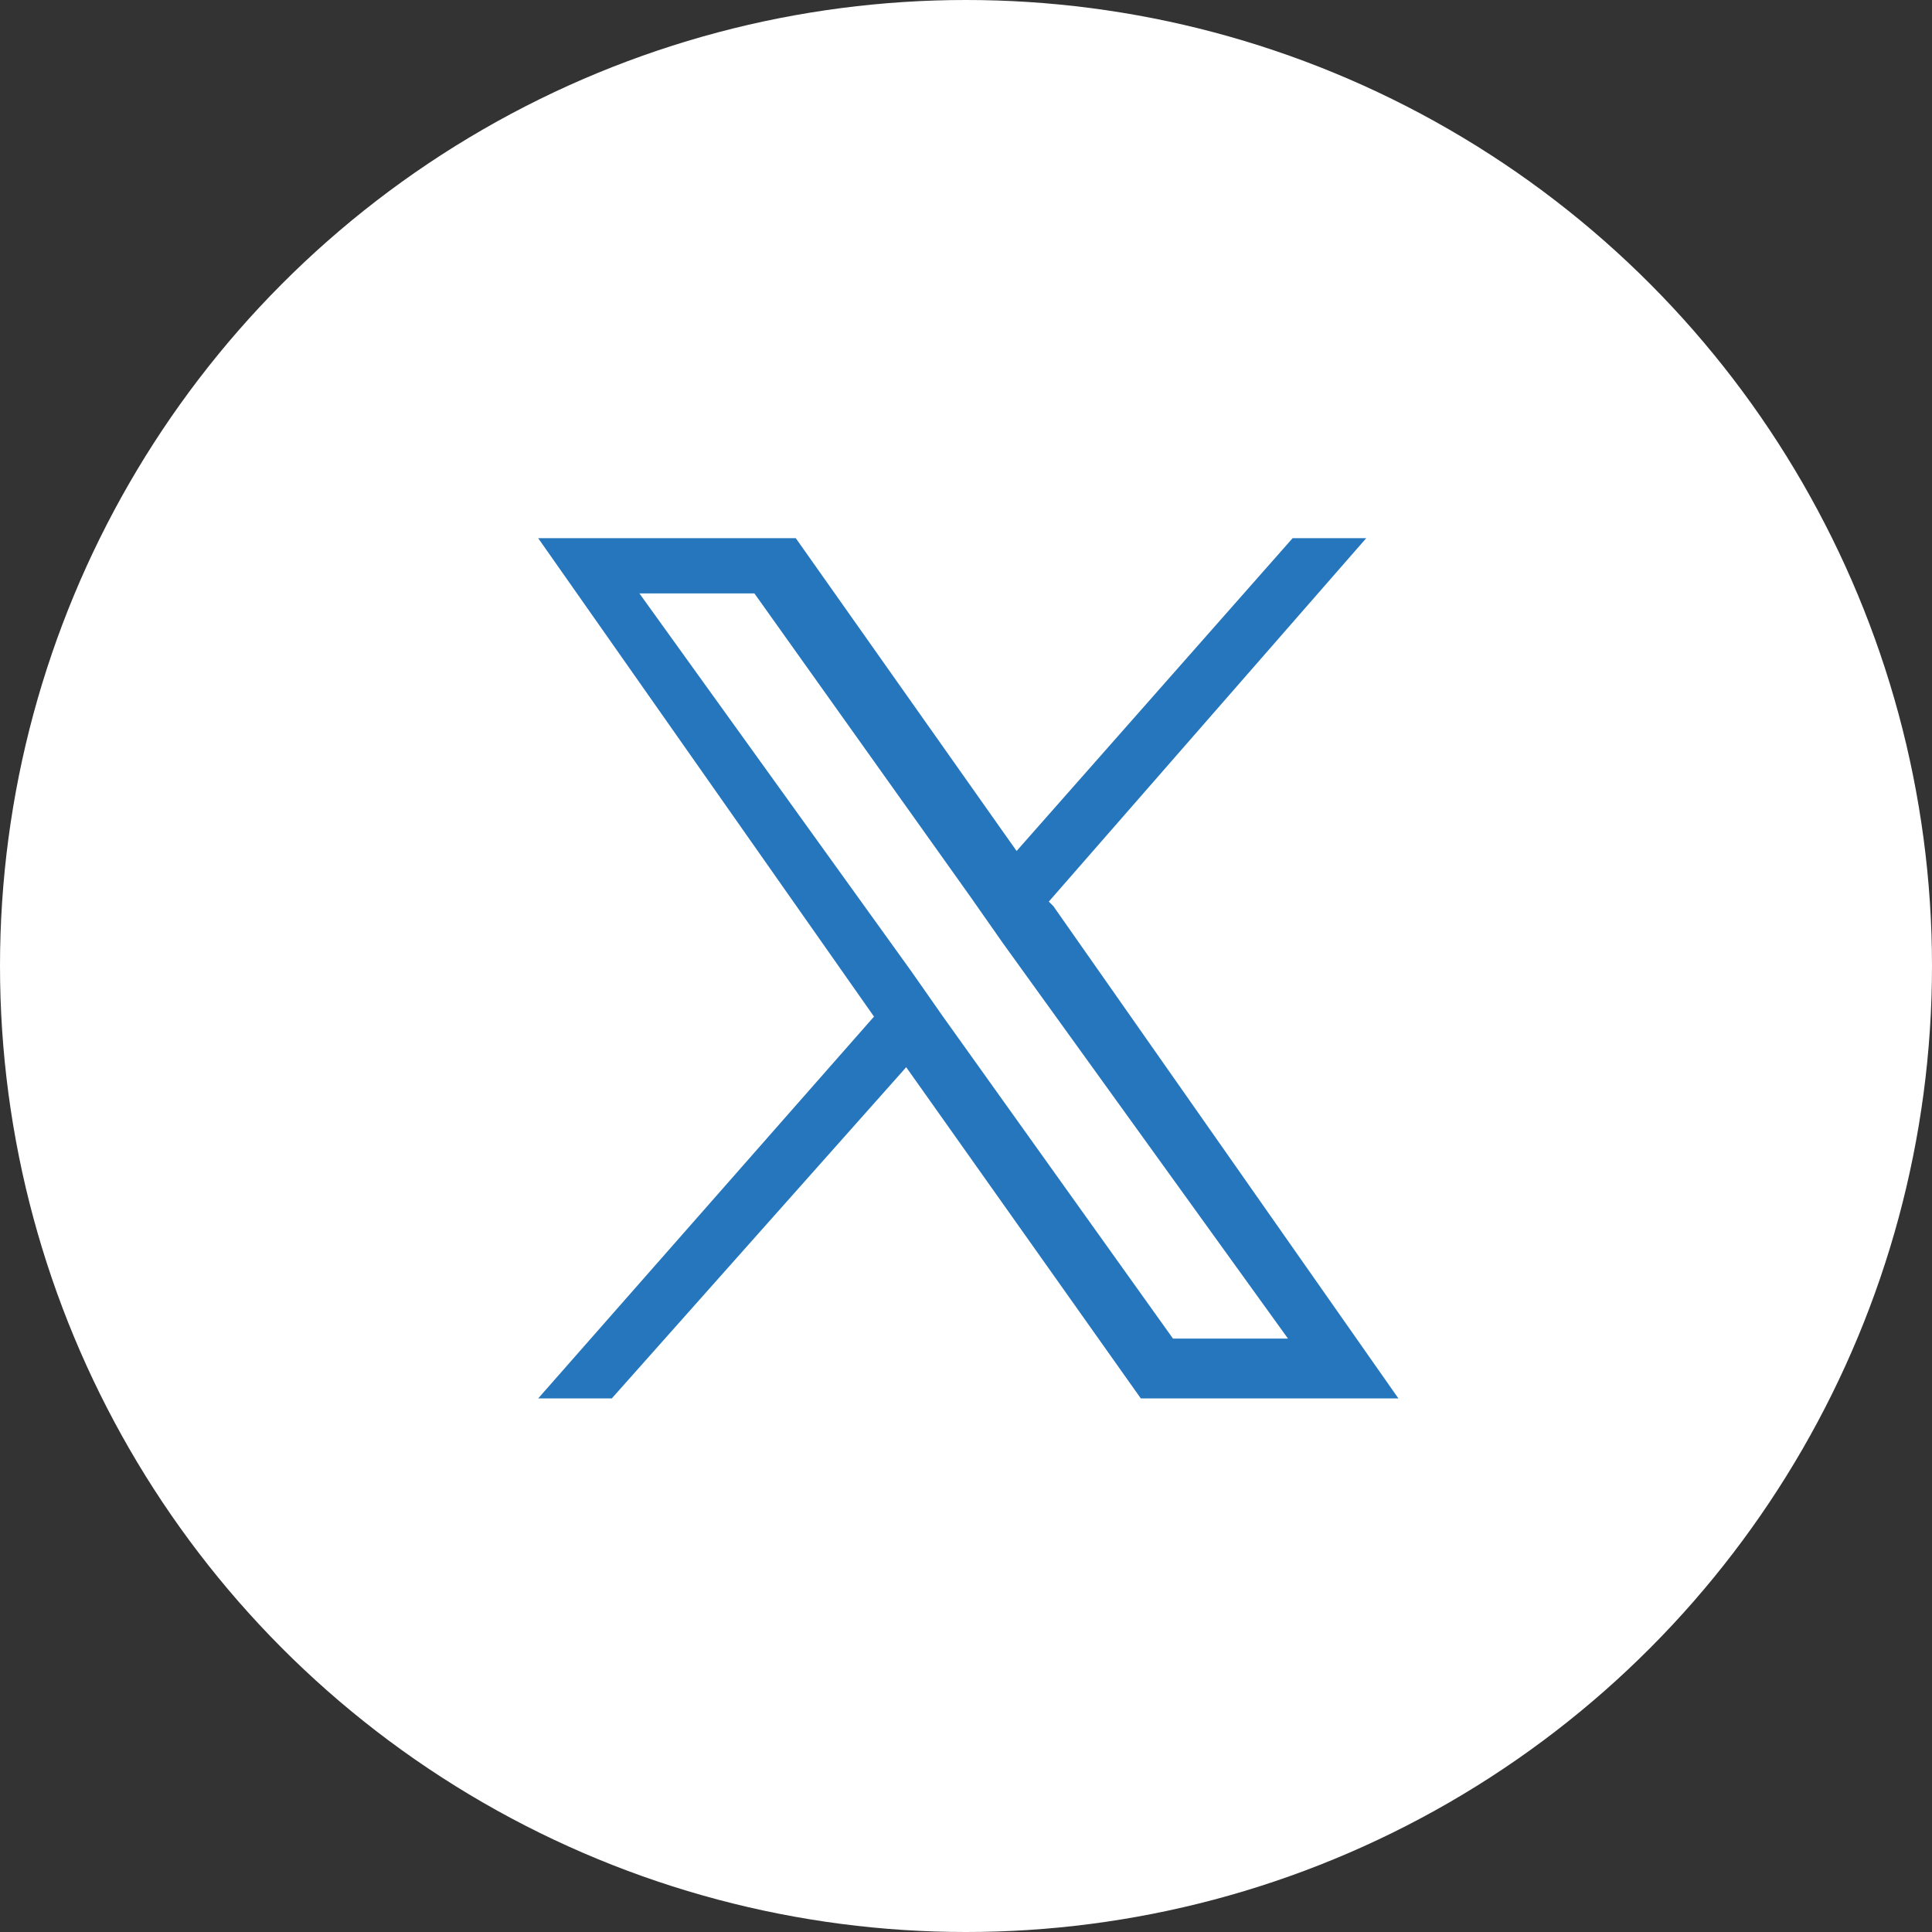 <?xml version="1.0" encoding="UTF-8"?>
<svg xmlns="http://www.w3.org/2000/svg" version="1.1" viewBox="0 0 42 42">
  <rect x="0" y="0" width="42" height="42" fill="#333333" stroke="none"/>
  <defs>
    <style>
      .cls-1 {
        fill: #2576bc;
      }

      .cls-1, .cls-2 {
        stroke-width: 0px;
      }

      .cls-2 {
        fill: #fff;
      }
    </style>
  </defs>
  <g id="Layer_1" data-name="Layer 1">
    <g id="Layer_1-2" data-name="Layer 1">
      <circle id="Ellipse_5" data-name="Ellipse 5" class="cls-2" cx="21" cy="21" r="21"/>
    </g>
  </g>
  <g id="Layer_2" data-name="Layer 2">
    <g id="surface1">
      <path class="cls-1" d="M22.8,19.6l6.9-7.9h-1.6l-6,6.8-4.8-6.8h-5.6l7.3,10.4-7.3,8.3h1.6l6.4-7.2,5.1,7.2h5.6l-7.5-10.7ZM20.5,22.1l-.7-1-5.9-8.2h2.5l4.7,6.6.7,1,6.2,8.6h-2.5l-5-7Z"/>
    </g>
  </g>
</svg>